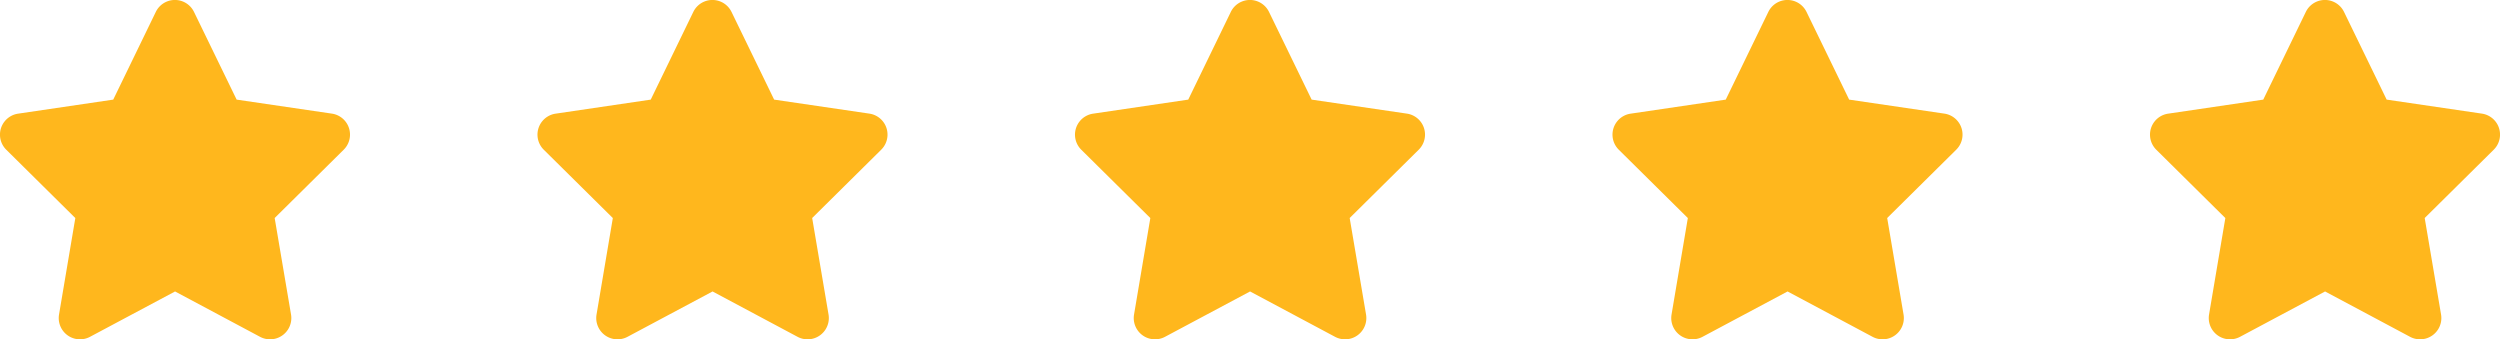 <svg xmlns="http://www.w3.org/2000/svg" width="209.3" height="28.412" viewBox="0 0 209.3 28.412"><g transform="translate(-229.972 -1648.943)"><path d="M40.387,1a1.778,1.778,0,0,0-3.2,0L33.624,8.34,25.656,9.516a1.776,1.776,0,0,0-.988,3.018l5.782,5.721-1.365,8.084A1.78,1.78,0,0,0,31.676,28.2L38.8,24.4l7.119,3.8a1.78,1.78,0,0,0,2.591-1.864l-1.371-8.084,5.782-5.721a1.776,1.776,0,0,0-.988-3.018L43.955,8.34Z" transform="translate(205.828 1648.943)" fill="#ffb71d"/><path d="M40.387,1a1.778,1.778,0,0,0-3.2,0L33.624,8.34,25.656,9.516a1.776,1.776,0,0,0-.988,3.018l5.782,5.721-1.365,8.084A1.78,1.78,0,0,0,31.676,28.2L38.8,24.4l7.119,3.8a1.78,1.78,0,0,0,2.591-1.864l-1.371-8.084,5.782-5.721a1.776,1.776,0,0,0-.988-3.018L43.955,8.34Z" transform="translate(295.828 1648.943)" fill="#ffb71d"/><path d="M40.387,1a1.778,1.778,0,0,0-3.2,0L33.624,8.34,25.656,9.516a1.776,1.776,0,0,0-.988,3.018l5.782,5.721-1.365,8.084A1.78,1.78,0,0,0,31.676,28.2L38.8,24.4l7.119,3.8a1.78,1.78,0,0,0,2.591-1.864l-1.371-8.084,5.782-5.721a1.776,1.776,0,0,0-.988-3.018L43.955,8.34Z" transform="translate(250.828 1648.943)" fill="#ffb71d"/><path d="M40.387,1a1.778,1.778,0,0,0-3.2,0L33.624,8.34,25.656,9.516a1.776,1.776,0,0,0-.988,3.018l5.782,5.721-1.365,8.084A1.78,1.78,0,0,0,31.676,28.2L38.8,24.4l7.119,3.8a1.78,1.78,0,0,0,2.591-1.864l-1.371-8.084,5.782-5.721a1.776,1.776,0,0,0-.988-3.018L43.955,8.34Z" transform="translate(340.828 1648.943)" fill="#ffb71d"/><path d="M40.387,1a1.778,1.778,0,0,0-3.2,0L33.624,8.34,25.656,9.516a1.776,1.776,0,0,0-.988,3.018l5.782,5.721-1.365,8.084A1.78,1.78,0,0,0,31.676,28.2L38.8,24.4l7.119,3.8a1.78,1.78,0,0,0,2.591-1.864l-1.371-8.084,5.782-5.721a1.776,1.776,0,0,0-.988-3.018L43.955,8.34Z" transform="translate(385.828 1648.943)" fill="#ffb71d"/></g></svg>